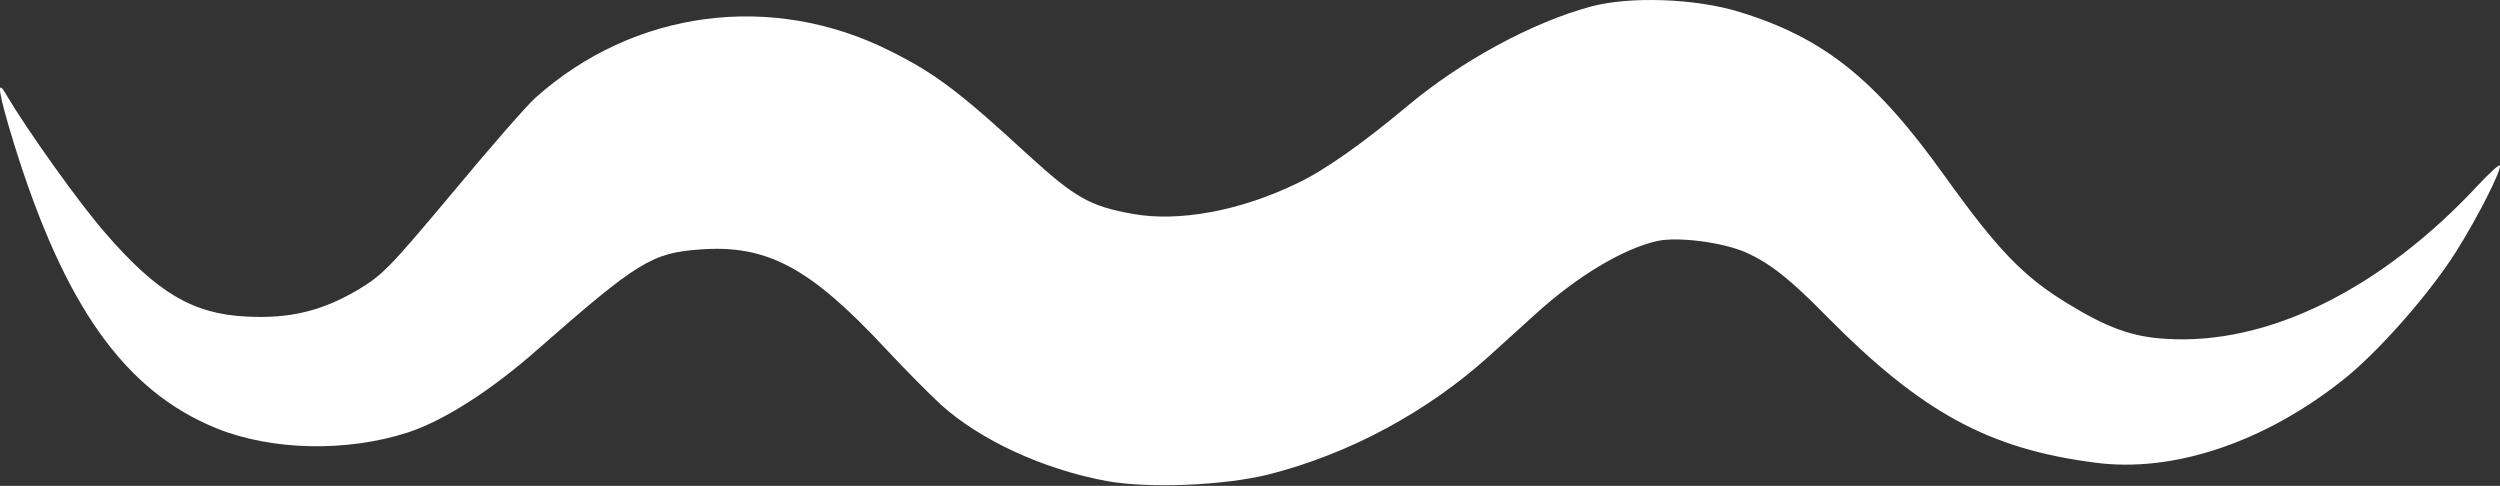 <?xml version="1.0" encoding="UTF-8"?> <svg xmlns="http://www.w3.org/2000/svg" width="283" height="55" viewBox="0 0 283 55" fill="none"><rect x="0" y="0" width="283" height="55" fill="#333333" stroke="none"/> <path d="M180.131 0.731C173.472 2.51 165.337 6.936 159.253 12.056C154.321 16.178 149.93 19.302 146.87 20.734C140.354 23.901 133.371 25.16 128.187 24.205C123.363 23.337 121.708 22.383 116.416 17.566C108.641 10.407 105.833 8.281 100.757 5.764C87.366 -0.961 71.743 1.122 60.62 11.058C59.72 11.839 55.508 16.655 51.261 21.775C44.061 30.366 43.305 31.147 40.461 32.84C36.394 35.226 32.758 36.094 27.862 35.833C21.815 35.53 17.783 33.143 11.915 26.374C8.892 22.903 3.096 14.746 0.756 10.798C-0.468 8.628 -0.216 10.407 1.584 16.265C7.308 34.705 14.147 44.294 24.55 48.503C30.814 51.02 39.309 51.193 46.221 48.937C50.289 47.592 55.58 44.208 60.8 39.608C72.175 29.629 73.795 28.631 79.231 28.24C86.79 27.676 91.65 30.236 100.217 39.435C102.485 41.864 105.329 44.728 106.517 45.813C110.944 49.805 118.036 53.102 125.235 54.447C129.987 55.315 138.554 54.968 143.594 53.71C152.701 51.41 161.557 46.637 168.576 40.302C170.052 38.957 172.392 36.831 173.796 35.573C178.512 31.277 183.731 28.153 187.583 27.286C189.887 26.765 195.034 27.416 197.662 28.587C200.434 29.846 202.63 31.581 206.842 35.877C217.497 46.637 225.056 50.803 237.115 52.365C246.043 53.58 256.518 50.022 265.517 42.776C269.477 39.565 275.165 33.056 278.045 28.457C280.492 24.596 283.264 19.085 282.976 18.738C282.868 18.608 281.788 19.606 280.528 20.951C269.513 32.796 256.626 39.131 245.107 38.35C241.363 38.133 238.519 37.092 234.056 34.358C229.052 31.321 226.136 28.284 220.161 19.953C212.277 8.932 206.482 4.289 196.87 1.339C191.903 -0.18 184.523 -0.44 180.131 0.731Z" fill="white"></path> </svg> 